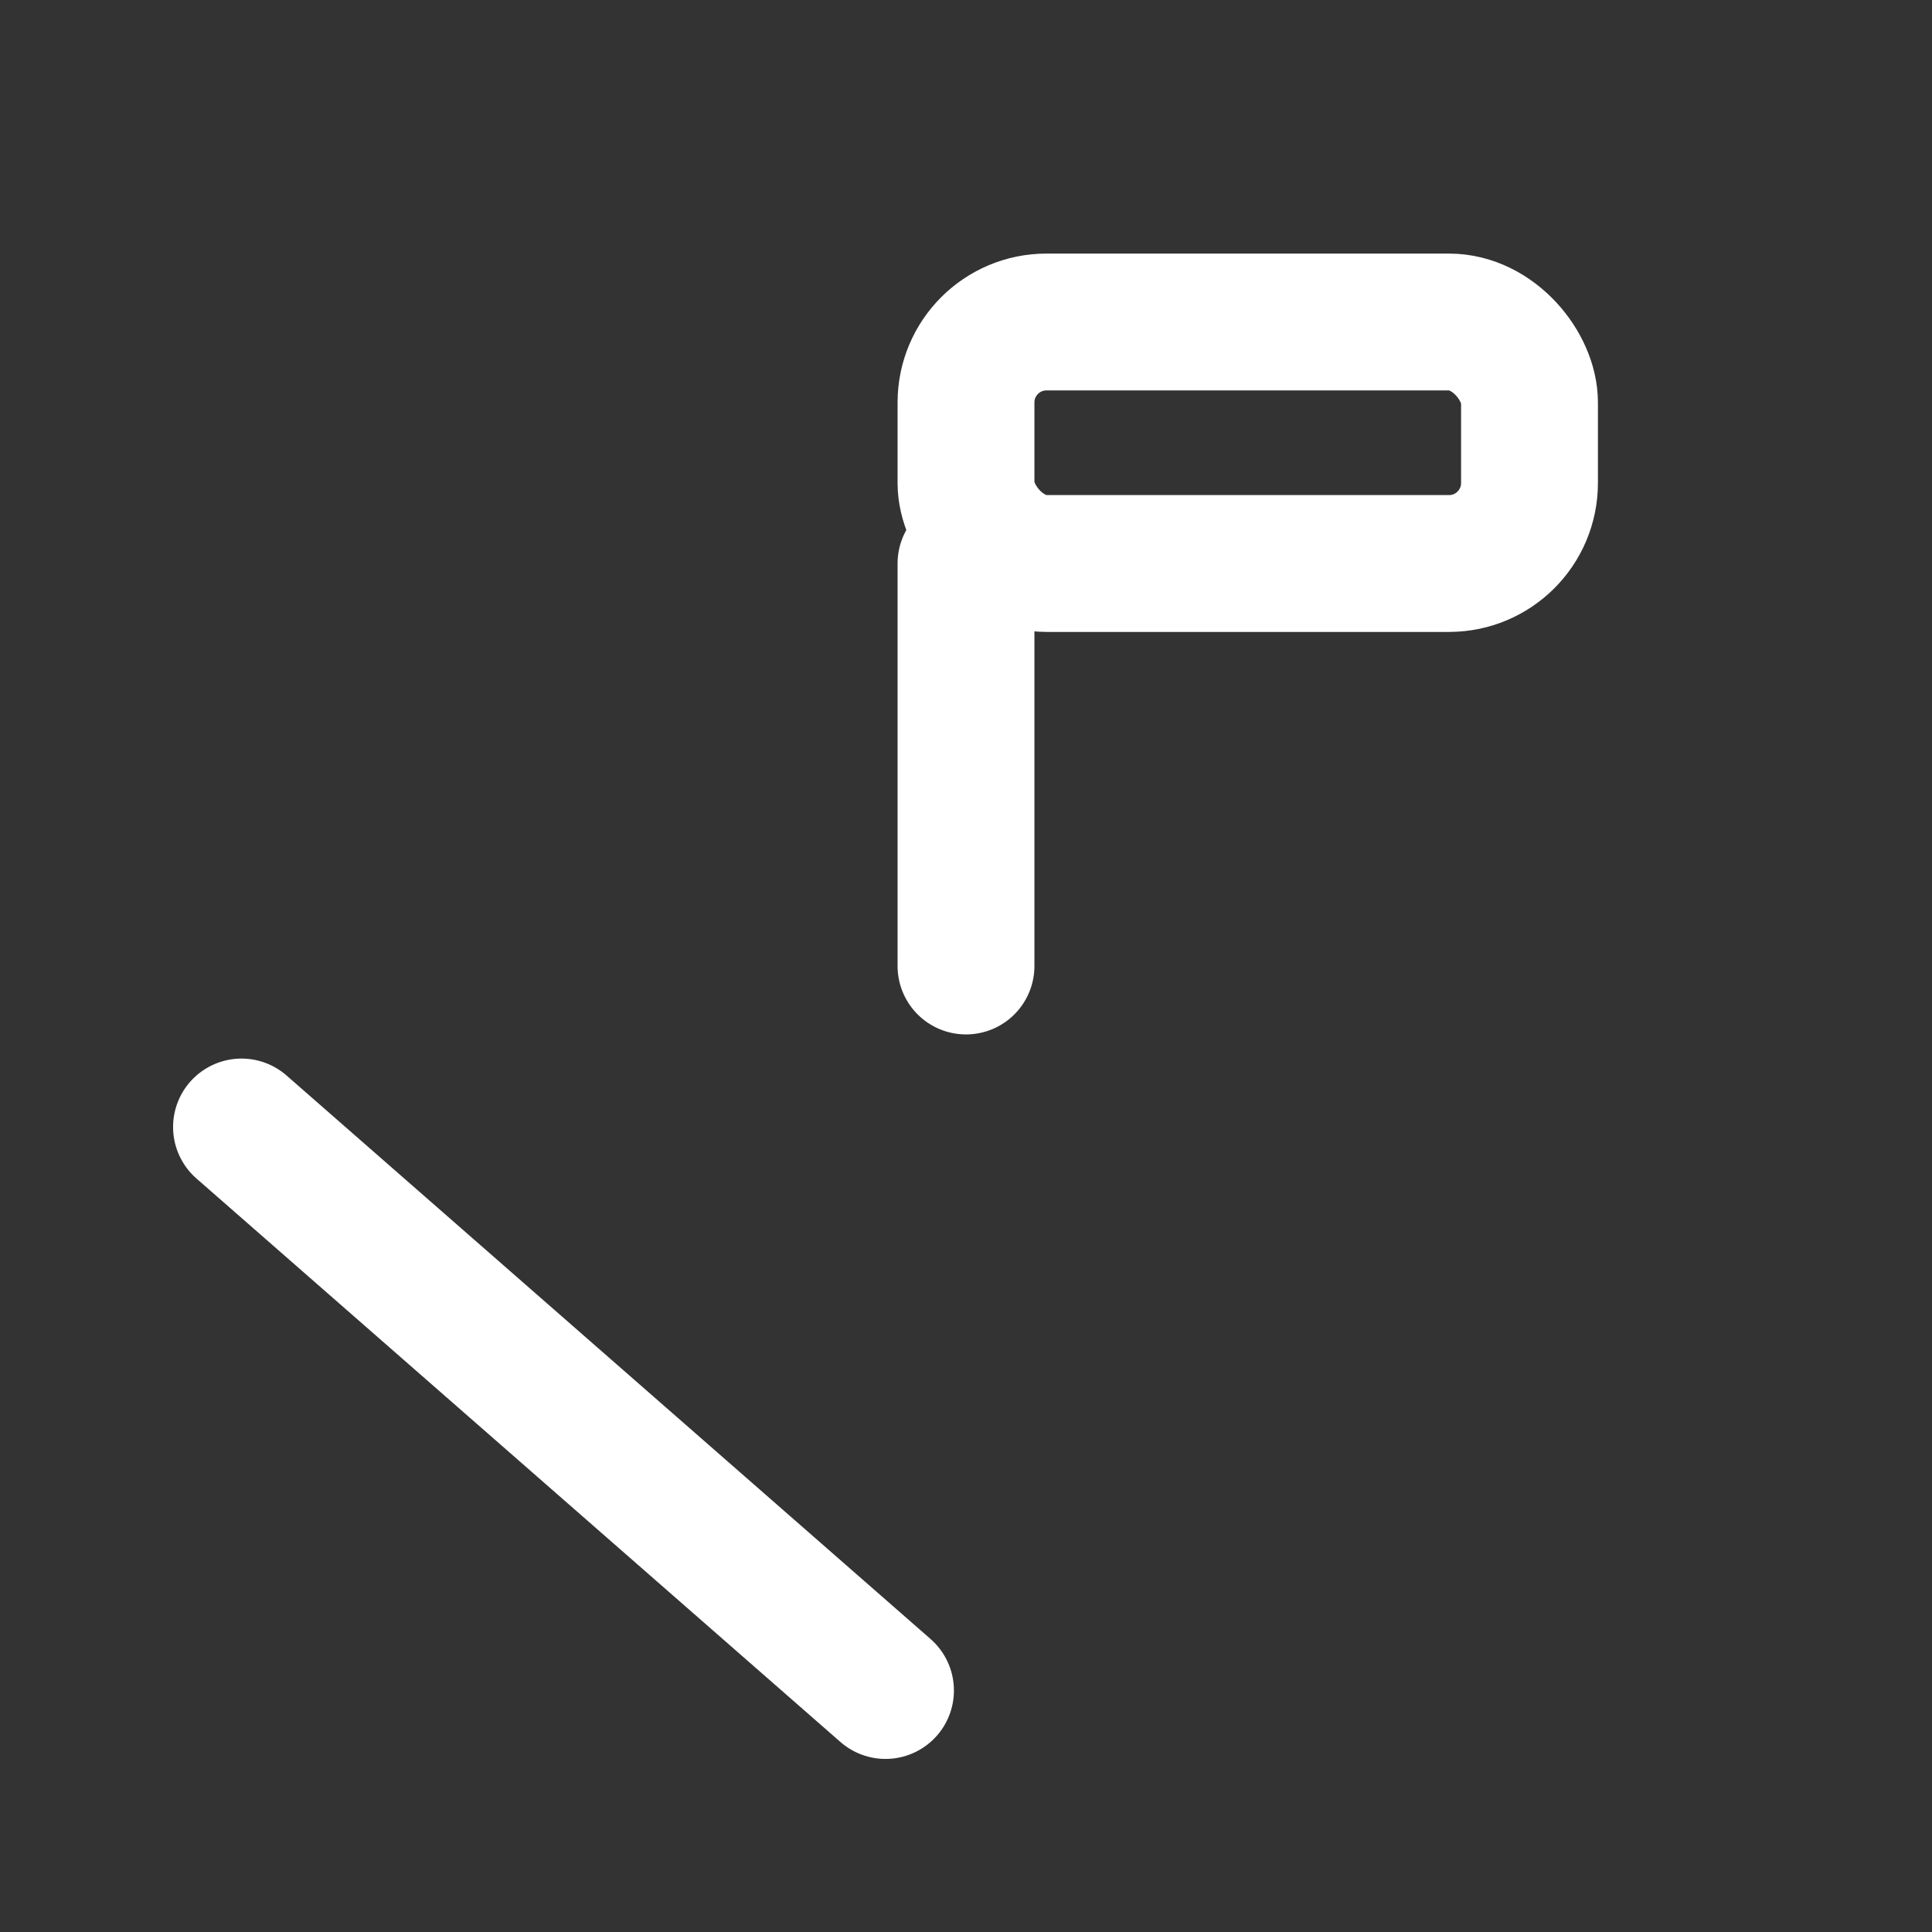 <svg xmlns="http://www.w3.org/2000/svg" viewBox="0 0 24 24" fill="none" stroke="#FFFFFF" stroke-width="1.7" stroke-linecap="round" stroke-linejoin="round">

<rect x="0" y="0" width="24" height="24" fill="#333333" stroke="none"/>

<path d="M3 14l8 7"/>
<rect x="12" y="4" width="7" height="3" rx="1"/>
<path d="M12 7v5"/>

</svg>
